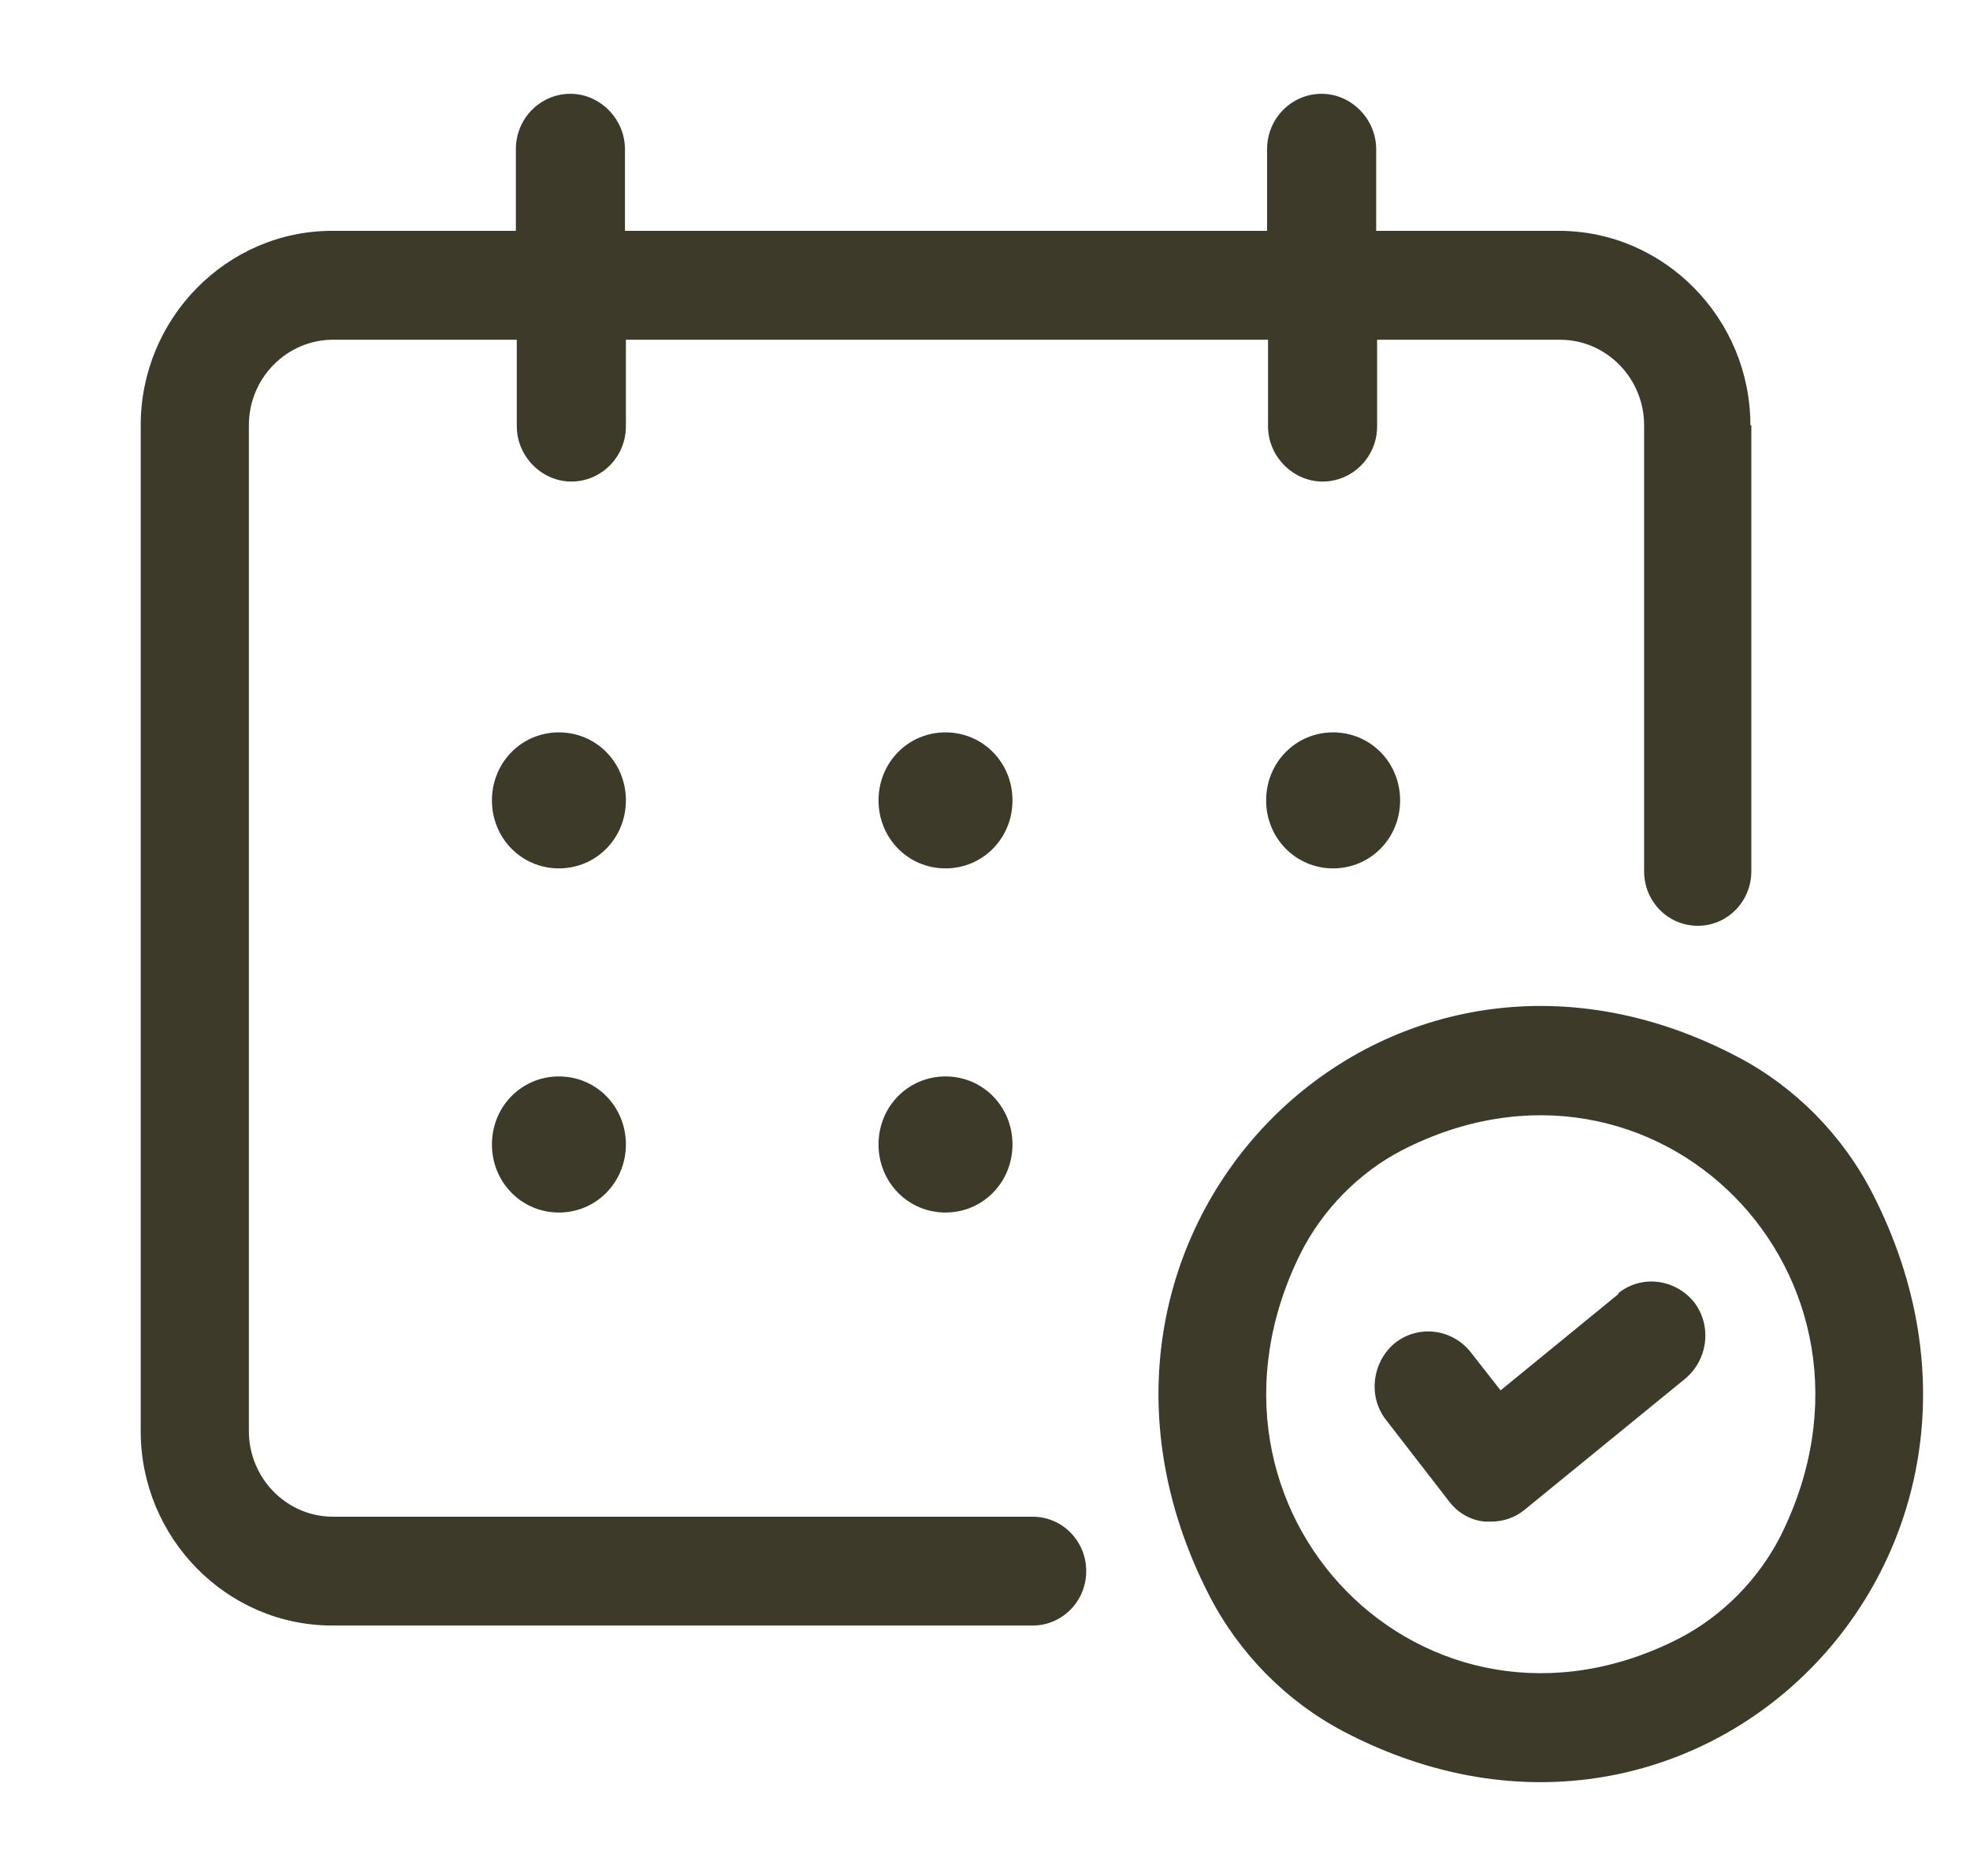 <svg width="21" height="20" viewBox="0 0 21 20" fill="none" xmlns="http://www.w3.org/2000/svg">
<g clip-path="url(#clip0_3134_19735)">
<path d="M5.958 7.808C5.56 7.808 5.244 8.129 5.244 8.533C5.244 8.937 5.56 9.258 5.958 9.258C6.356 9.258 6.672 8.937 6.672 8.533C6.672 8.129 6.356 7.808 5.958 7.808ZM10.079 7.808C9.681 7.808 9.365 8.129 9.365 8.533C9.365 8.937 9.681 9.258 10.079 9.258C10.477 9.258 10.793 8.937 10.793 8.533C10.793 8.129 10.477 7.808 10.079 7.808ZM13.497 8.533C13.497 8.937 13.813 9.258 14.211 9.258C14.609 9.258 14.925 8.937 14.925 8.533C14.925 8.129 14.609 7.808 14.211 7.808C13.813 7.808 13.497 8.129 13.497 8.533ZM5.958 11.476C5.56 11.476 5.244 11.797 5.244 12.201C5.244 12.605 5.56 12.927 5.958 12.927C6.356 12.927 6.672 12.605 6.672 12.201C6.672 11.797 6.356 11.476 5.958 11.476ZM10.079 11.476C9.681 11.476 9.365 11.797 9.365 12.201C9.365 12.605 9.681 12.927 10.079 12.927C10.477 12.927 10.793 12.605 10.793 12.201C10.793 11.797 10.477 11.476 10.079 11.476ZM18.526 11.269C14.731 9.269 10.916 13.144 12.885 16.999C13.201 17.62 13.711 18.139 14.323 18.46C18.118 20.449 21.933 16.584 19.964 12.73C19.648 12.108 19.138 11.59 18.526 11.269ZM17.904 17.465C15.2 18.854 12.497 16.118 13.864 13.362C14.099 12.895 14.486 12.502 14.945 12.263C17.649 10.875 20.352 13.61 18.985 16.367C18.75 16.833 18.363 17.227 17.904 17.465ZM17.251 13.797L15.996 14.823L15.68 14.419C15.486 14.17 15.129 14.118 14.874 14.315C14.629 14.512 14.578 14.885 14.772 15.134L15.445 16.004C15.537 16.128 15.68 16.211 15.833 16.222C15.853 16.222 15.874 16.222 15.894 16.222C16.027 16.222 16.149 16.18 16.251 16.097L17.965 14.698C18.21 14.491 18.25 14.129 18.057 13.88C17.853 13.631 17.496 13.59 17.251 13.787V13.797ZM18.669 4.533V9.289C18.669 9.611 18.414 9.87 18.098 9.87C17.781 9.87 17.526 9.611 17.526 9.289V4.533C17.526 4.036 17.128 3.622 16.628 3.622H14.68V4.544C14.68 4.875 14.415 5.134 14.099 5.134C13.782 5.134 13.517 4.865 13.517 4.544V3.622H6.672V4.544C6.672 4.875 6.407 5.134 6.091 5.134C5.774 5.134 5.509 4.865 5.509 4.544V3.622H3.55C3.061 3.622 2.653 4.026 2.653 4.533V15.258C2.653 15.755 3.051 16.17 3.55 16.17H11.008C11.324 16.17 11.579 16.429 11.579 16.75C11.579 17.071 11.324 17.33 11.008 17.33H3.54C2.418 17.33 1.5 16.398 1.5 15.258V4.533C1.5 3.394 2.418 2.461 3.54 2.461H5.499V1.591C5.499 1.259 5.764 1 6.08 1C6.397 1 6.662 1.269 6.662 1.591V2.461H13.507V1.591C13.507 1.259 13.772 1 14.088 1C14.405 1 14.67 1.269 14.67 1.591V2.461H16.618C17.74 2.461 18.659 3.394 18.659 4.533H18.669Z" fill="#3E3A2A"/>
</g>
<defs>
<clipPath id="clip0_3134_19735">
<rect width="20" height="20" fill="white" transform="translate(0.5)"/>
</clipPath>
</defs>
</svg>
